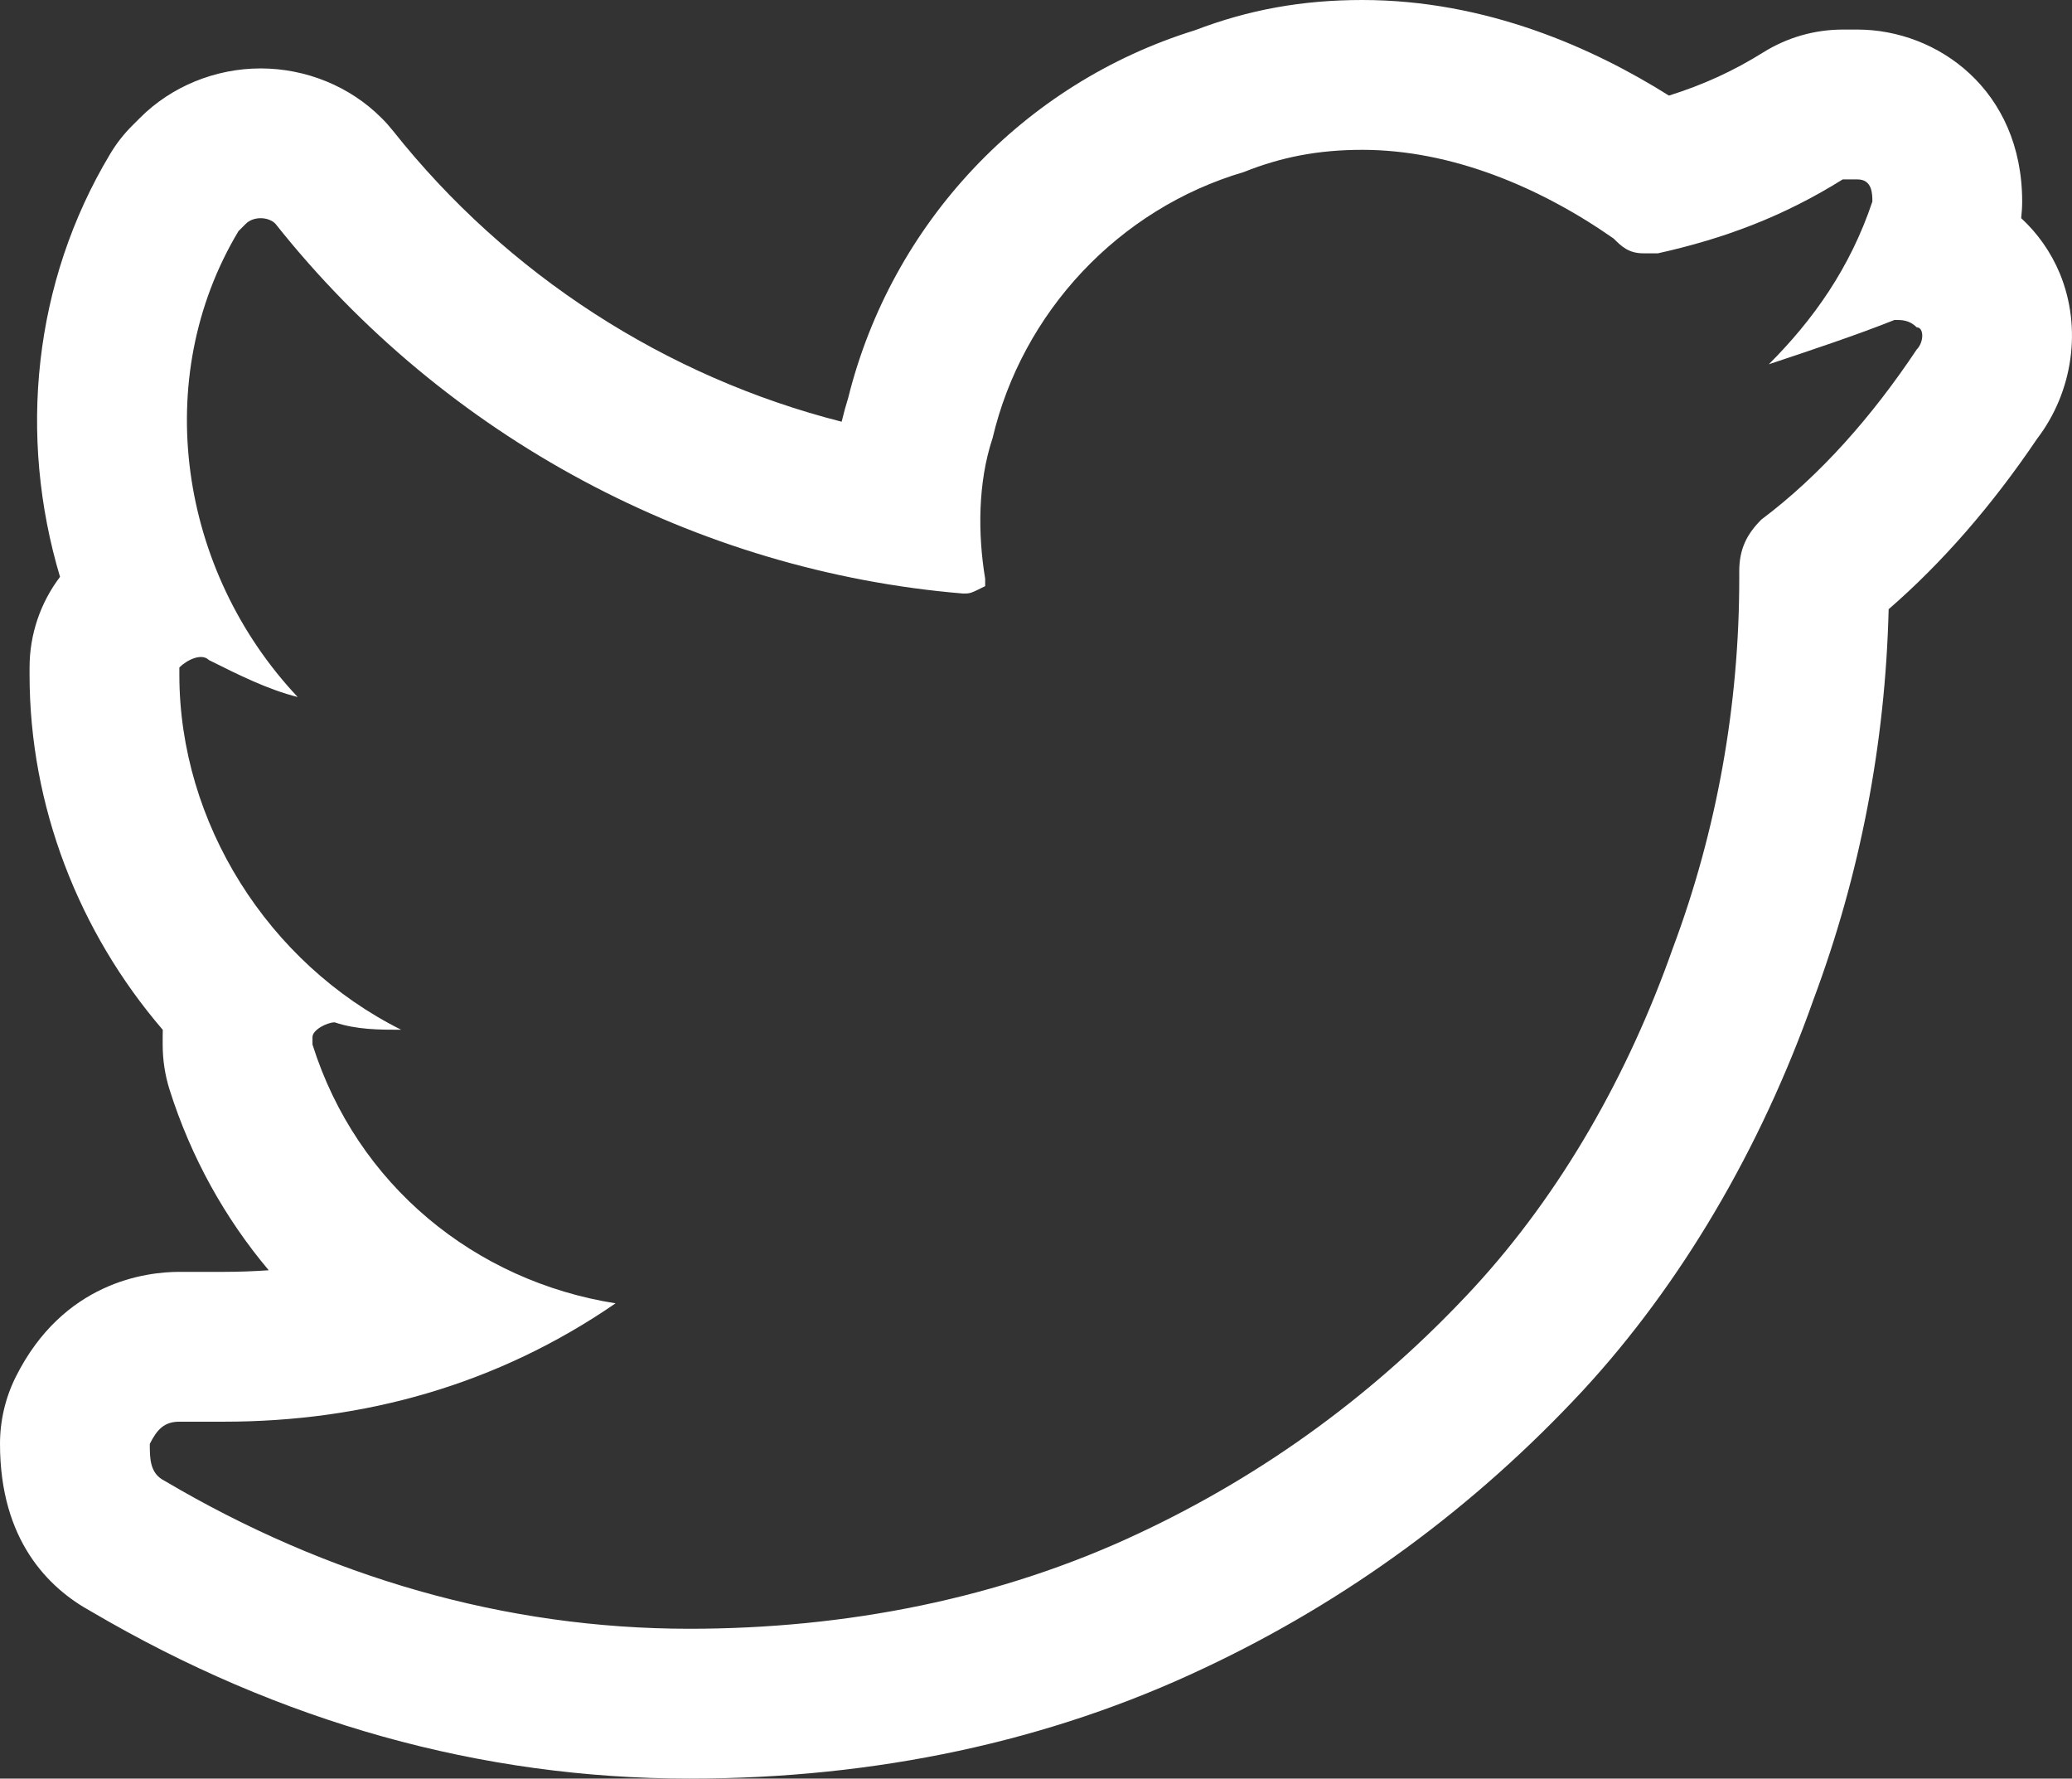 <svg xmlns="http://www.w3.org/2000/svg" width="20.748" height="17.806" viewBox="0 0 20.748 17.806">
  <rect x="0" y="0" width="20.748" height="17.806" fill="#333333" stroke="none"/>
  <g id="twitter-w" transform="translate(1.5 1.5)">
    <g id="twitter" transform="translate(0 0)">
      <g id="Group_1" data-name="Group 1" transform="translate(0 0)">
        <g id="twitter-2" data-name="twitter" transform="translate(-1 -3)" fill="none" stroke-linecap="round" stroke-linejoin="round">
          <path d="M18.471,4.7c-.37.148-.814.3-1.258.444a4.106,4.106,0,0,0,1.036-1.629h0c0-.074,0-.222-.148-.222h-.148a5.711,5.711,0,0,1-1.851.74h-.148a.385.385,0,0,1-.3-.148A4.515,4.515,0,0,0,13.141,3a3.069,3.069,0,0,0-1.184.222A3.666,3.666,0,0,0,9.439,5.887a3.023,3.023,0,0,0-.074,1.407v.074c-.148.074-.148.074-.222.074h0a9.871,9.871,0,0,1-6.885-3.7h0a.225.225,0,0,0-.3,0l-.074.074h0a3.925,3.925,0,0,0,.592,4.664,4.528,4.528,0,0,1-.888-.37h0c-.074-.074-.222,0-.3.074v.074h0a4.041,4.041,0,0,0,2.221,3.553h0a2.049,2.049,0,0,1-.666-.074h0c-.074,0-.222.074-.222.148v.074h0a3.765,3.765,0,0,0,3.035,2.591A6.794,6.794,0,0,1,1.74,15.733H1.3c-.148,0-.222.074-.3.222,0,.148,0,.3.148.37A10.259,10.259,0,0,0,6.4,17.806a10.54,10.54,0,0,0,4.516-.962A10.766,10.766,0,0,0,14.251,14.4a9.851,9.851,0,0,0,2-3.405,10.556,10.556,0,0,0,.666-3.7V7.22a.672.672,0,0,1,.222-.518A6.885,6.885,0,0,0,18.693,5h0c.074-.074.074-.222,0-.222a.272.272,0,0,0-.222-.074Z" stroke="none"/>
          <path d="M 13.141 3 C 12.696 3 12.326 3.074 11.956 3.222 C 10.698 3.592 9.735 4.629 9.439 5.887 C 9.291 6.331 9.291 6.849 9.365 7.294 C 9.365 7.368 9.365 7.368 9.365 7.368 C 9.217 7.442 9.217 7.442 9.143 7.442 C 6.478 7.22 3.961 5.887 2.258 3.74 C 2.184 3.666 2.036 3.666 1.962 3.74 C 1.962 3.74 1.962 3.74 1.888 3.814 C 1 5.295 1.296 7.22 2.481 8.478 C 2.184 8.404 1.888 8.256 1.592 8.108 C 1.518 8.034 1.37 8.108 1.296 8.182 L 1.296 8.256 C 1.296 9.737 2.184 11.143 3.517 11.809 C 3.295 11.809 3.073 11.809 2.851 11.735 C 2.777 11.735 2.629 11.809 2.629 11.883 L 2.629 11.957 C 3.073 13.364 4.257 14.326 5.664 14.548 C 4.479 15.363 3.147 15.733 1.74 15.733 L 1.296 15.733 C 1.148 15.733 1.074 15.807 1 15.955 C 1 16.103 1 16.251 1.148 16.325 C 2.777 17.287 4.553 17.806 6.404 17.806 C 7.959 17.806 9.513 17.509 10.92 16.843 C 12.178 16.251 13.289 15.437 14.251 14.4 C 15.139 13.438 15.806 12.253 16.25 10.995 C 16.694 9.811 16.916 8.552 16.916 7.294 L 16.916 7.22 C 16.916 6.998 16.99 6.849 17.138 6.701 C 17.73 6.257 18.249 5.665 18.693 4.999 C 18.767 4.925 18.767 4.777 18.693 4.777 C 18.619 4.703 18.545 4.703 18.471 4.703 C 18.1 4.851 17.656 4.999 17.212 5.147 C 17.656 4.703 18.026 4.184 18.249 3.518 C 18.249 3.444 18.249 3.296 18.1 3.296 C 18.026 3.296 17.952 3.296 17.952 3.296 C 17.36 3.666 16.768 3.888 16.102 4.036 C 16.028 4.036 16.028 4.036 15.954 4.036 C 15.806 4.036 15.732 3.962 15.658 3.888 C 14.917 3.37 14.029 3 13.141 3 M 13.141 1.5 C 14.384 1.5 15.457 1.982 16.212 2.457 C 16.559 2.348 16.861 2.209 17.157 2.024 C 17.396 1.875 17.671 1.796 17.952 1.796 L 18.1 1.796 C 18.899 1.796 19.749 2.4 19.749 3.518 C 19.749 3.574 19.745 3.629 19.739 3.684 C 19.903 3.835 20.036 4.022 20.126 4.238 C 20.351 4.783 20.258 5.422 19.899 5.892 C 19.445 6.564 18.946 7.136 18.412 7.599 C 18.379 8.945 18.126 10.258 17.659 11.508 C 17.129 13.006 16.331 14.358 15.353 15.418 C 14.261 16.594 12.985 17.529 11.558 18.2 C 10.011 18.933 8.276 19.306 6.404 19.306 C 4.318 19.306 2.303 18.743 0.415 17.634 C -0.016 17.399 -0.5 16.919 -0.5 15.955 C -0.5 15.722 -0.446 15.492 -0.342 15.284 C 0.133 14.335 0.962 14.233 1.296 14.233 L 1.74 14.233 C 1.892 14.233 2.043 14.227 2.191 14.217 C 1.752 13.696 1.412 13.085 1.198 12.409 C 1.152 12.263 1.129 12.111 1.129 11.957 L 1.129 11.883 C 1.129 11.859 1.129 11.834 1.13 11.81 C 0.288 10.83 -0.204 9.569 -0.204 8.256 L -0.204 8.182 C -0.204 7.853 -0.096 7.535 0.101 7.275 C -0.32 5.866 -0.168 4.327 0.602 3.043 C 0.665 2.937 0.741 2.84 0.828 2.754 L 0.902 2.68 C 1.216 2.365 1.657 2.185 2.11 2.185 C 2.564 2.185 3.005 2.365 3.319 2.68 C 3.36 2.72 3.398 2.763 3.434 2.808 C 4.58 4.253 6.171 5.275 7.928 5.722 C 7.947 5.642 7.969 5.561 7.994 5.481 C 8.429 3.734 9.75 2.334 11.465 1.803 C 12.004 1.597 12.539 1.5 13.141 1.5 Z" stroke="none" fill="#fff"/>
        </g>
      </g>
    </g>
  </g>
</svg>
